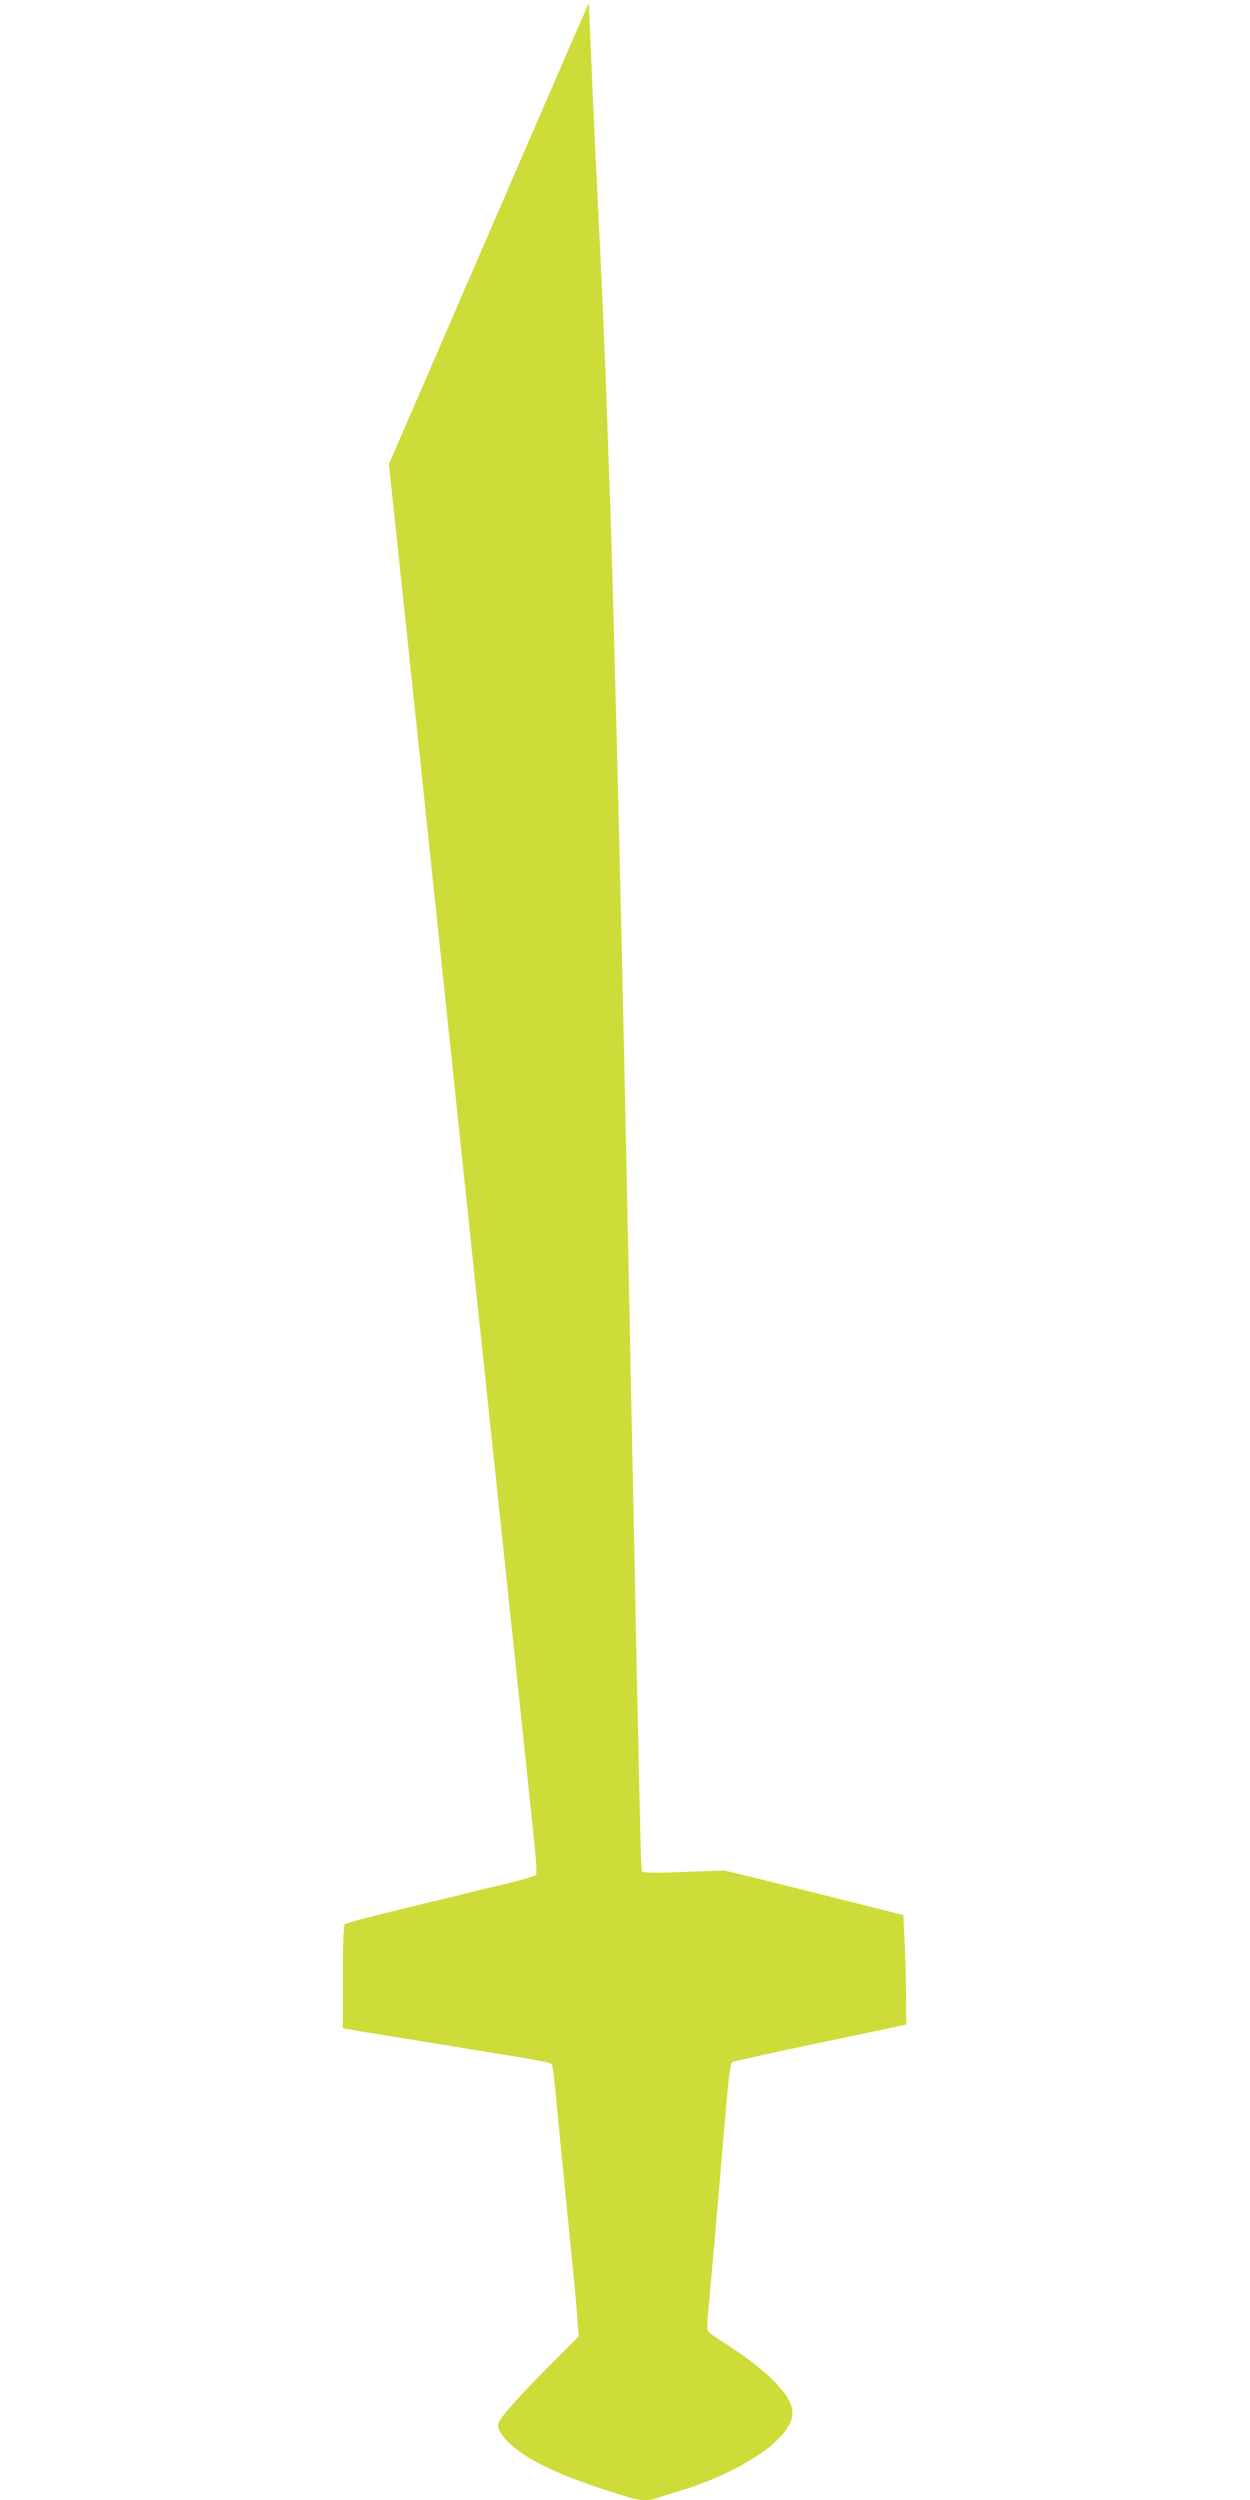 <?xml version="1.0" standalone="no"?>
<!DOCTYPE svg PUBLIC "-//W3C//DTD SVG 20010904//EN"
 "http://www.w3.org/TR/2001/REC-SVG-20010904/DTD/svg10.dtd">
<svg version="1.0" xmlns="http://www.w3.org/2000/svg"
 width="640pt" height="1280pt" viewBox="0 0 640 1280"
 preserveAspectRatio="xMidYMid meet">
<g transform="translate(0,1280) scale(0.1,-0.1)"
fill="#cddc39" stroke="none">
<path d="M2969 12680 c-26 -58 -256 -589 -512 -1181 l-466 -1076 40 -374 c46
-437 56 -526 69 -654 6 -52 15 -138 20 -190 6 -52 15 -138 20 -190 6 -52 15
-138 20 -190 6 -52 15 -138 20 -190 6 -52 15 -138 20 -190 6 -52 15 -138 20
-190 6 -52 15 -138 20 -190 6 -52 15 -138 20 -190 6 -52 15 -138 20 -190 6
-52 15 -138 20 -190 6 -52 15 -138 20 -190 6 -52 15 -138 20 -190 6 -52 15
-138 20 -190 6 -52 14 -137 20 -187 5 -51 59 -563 120 -1138 61 -575 115
-1087 120 -1137 6 -51 15 -136 20 -188 6 -52 15 -138 20 -190 6 -52 15 -138
20 -190 6 -52 15 -139 20 -192 6 -54 15 -138 20 -188 28 -261 31 -308 23 -316
-5 -5 -81 -27 -169 -48 -87 -21 -303 -73 -479 -116 -176 -42 -324 -81 -330
-87 -6 -5 -10 -109 -10 -271 l0 -262 100 -17 c55 -9 271 -44 480 -78 453 -73
483 -79 491 -91 5 -9 11 -64 34 -304 5 -55 14 -146 20 -202 10 -103 21 -214
41 -418 6 -60 15 -150 20 -200 5 -49 12 -130 15 -178 l7 -89 -165 -166 c-173
-175 -248 -262 -248 -290 0 -32 40 -82 102 -128 116 -85 281 -154 584 -245 39
-12 97 -12 126 0 13 5 64 21 113 36 205 61 403 163 502 260 114 112 108 182
-26 315 -42 41 -126 108 -186 147 -61 40 -119 78 -129 86 -18 13 -18 19 -7
143 14 155 27 296 41 464 6 69 15 172 20 230 5 58 14 164 20 235 19 223 29
308 37 316 4 4 207 49 451 100 l442 93 -1 160 c-1 89 -4 215 -8 281 l-6 120
-450 113 c-247 62 -457 114 -465 114 -8 1 -106 -2 -216 -7 -132 -5 -203 -4
-207 3 -6 9 -12 287 -47 2022 -23 1141 -31 1526 -40 1945 -5 242 -14 649 -20
905 -6 256 -15 634 -20 840 -6 206 -14 544 -20 750 -5 206 -12 436 -15 510 -3
74 -10 270 -15 435 -11 326 -32 803 -55 1260 -12 244 -29 625 -38 845 l-2 55
-46 -105z"/>
</g>
</svg>
